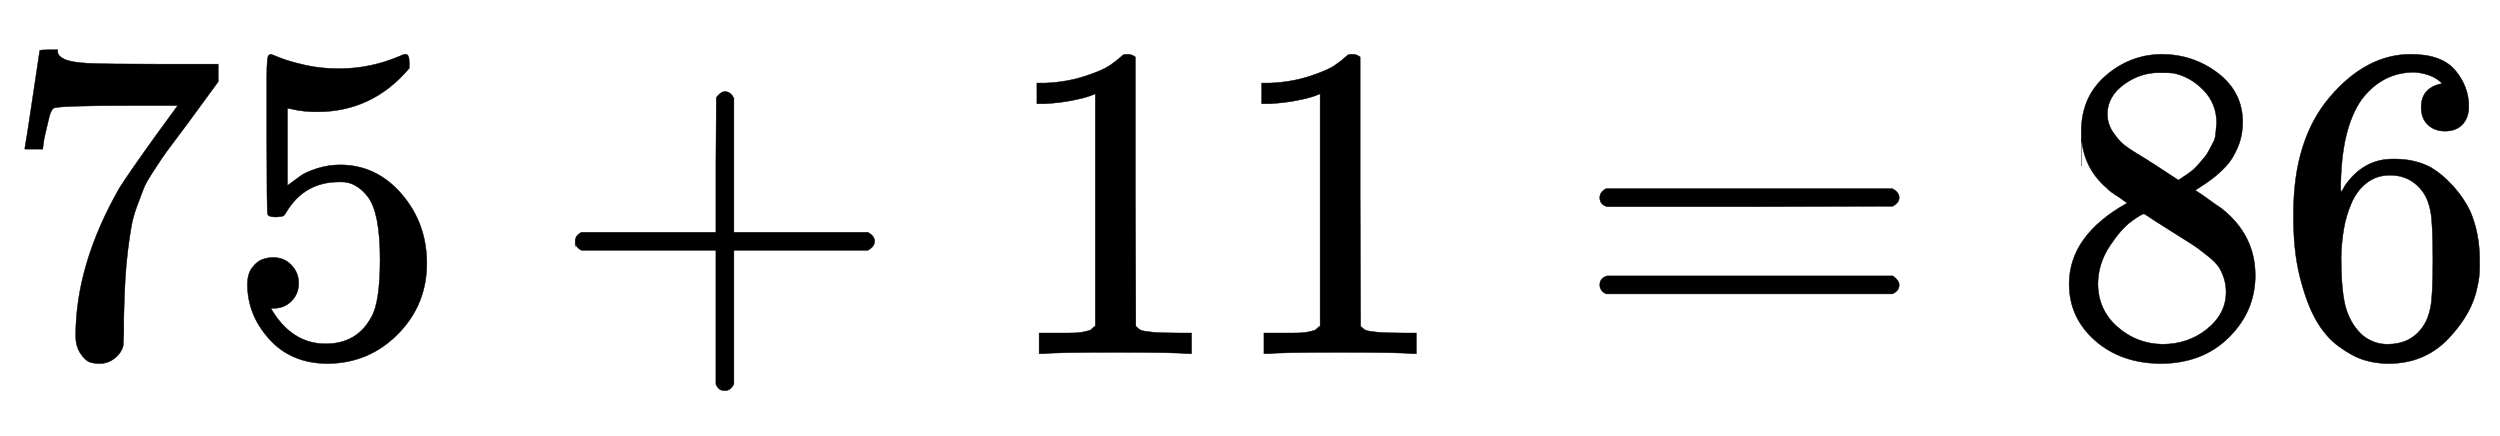 <svg xmlns="http://www.w3.org/2000/svg" role="img" aria-hidden="true" style="vertical-align: -0.42ex;font-size: 12pt;font-family: 'Microsoft Sans Serif';color: Black;" viewBox="0 -786.7 5560 969.7" focusable="false" width="12.914ex" height="2.252ex" xmlns:xlink="http://www.w3.org/1999/xlink"><defs id="MathJax_SVG_glyphs"><path id="MJMAIN-37" stroke-width="1" d="M 55 458 Q 56 460 72 567 L 88 674 Q 88 676 108 676 H 128 V 672 Q 128 662 143 655 T 195 646 T 364 644 H 485 V 605 L 417 512 Q 408 500 387 472 T 360 435 T 339 403 T 319 367 T 305 330 T 292 284 T 284 230 T 278 162 T 275 80 Q 275 66 275 52 T 274 28 V 19 Q 270 2 255 -10 T 221 -22 Q 210 -22 200 -19 T 179 0 T 168 40 Q 168 198 265 368 Q 285 400 349 489 L 395 552 H 302 Q 128 552 119 546 Q 113 543 108 522 T 98 479 L 95 458 V 455 H 55 V 458 Z" /><path id="MJMAIN-35" stroke-width="1" d="M 164 157 Q 164 133 148 117 T 109 101 H 102 Q 148 22 224 22 Q 294 22 326 82 Q 345 115 345 210 Q 345 313 318 349 Q 292 382 260 382 H 254 Q 176 382 136 314 Q 132 307 129 306 T 114 304 Q 97 304 95 310 Q 93 314 93 485 V 614 Q 93 664 98 664 Q 100 666 102 666 Q 103 666 123 658 T 178 642 T 253 634 Q 324 634 389 662 Q 397 666 402 666 Q 410 666 410 648 V 635 Q 328 538 205 538 Q 174 538 149 544 L 139 546 V 374 Q 158 388 169 396 T 205 412 T 256 420 Q 337 420 393 355 T 449 201 Q 449 109 385 44 T 229 -22 Q 148 -22 99 32 T 50 154 Q 50 178 61 192 T 84 210 T 107 214 Q 132 214 148 197 T 164 157 Z" /><path id="MJMAIN-2B" stroke-width="1" d="M 56 237 T 56 250 T 70 270 H 369 V 420 L 370 570 Q 380 583 389 583 Q 402 583 409 568 V 270 H 707 Q 722 262 722 250 T 707 230 H 409 V -68 Q 401 -82 391 -82 H 389 H 387 Q 375 -82 369 -68 V 230 H 70 Q 56 237 56 250 Z" /><path id="MJMAIN-31" stroke-width="1" d="M 213 578 L 200 573 Q 186 568 160 563 T 102 556 H 83 V 602 H 102 Q 149 604 189 617 T 245 641 T 273 663 Q 275 666 285 666 Q 294 666 302 660 V 361 L 303 61 Q 310 54 315 52 T 339 48 T 401 46 H 427 V 0 H 416 Q 395 3 257 3 Q 121 3 100 0 H 88 V 46 H 114 Q 136 46 152 46 T 177 47 T 193 50 T 201 52 T 207 57 T 213 61 V 578 Z" /><path id="MJMAIN-3D" stroke-width="1" d="M 56 347 Q 56 360 70 367 H 707 Q 722 359 722 347 Q 722 336 708 328 L 390 327 H 72 Q 56 332 56 347 Z M 56 153 Q 56 168 72 173 H 708 Q 722 163 722 153 Q 722 140 707 133 H 70 Q 56 140 56 153 Z" /><path id="MJMAIN-38" stroke-width="1" d="M 70 417 T 70 494 T 124 618 T 248 666 Q 319 666 374 624 T 429 515 Q 429 485 418 459 T 392 417 T 361 389 T 335 371 T 324 363 L 338 354 Q 352 344 366 334 T 382 323 Q 457 264 457 174 Q 457 95 399 37 T 249 -22 Q 159 -22 101 29 T 43 155 Q 43 263 172 335 L 154 348 Q 133 361 127 368 Q 70 417 70 494 Z M 286 386 L 292 390 Q 298 394 301 396 T 311 403 T 323 413 T 334 425 T 345 438 T 355 454 T 364 471 T 369 491 T 371 513 Q 371 556 342 586 T 275 624 Q 268 625 242 625 Q 201 625 165 599 T 128 534 Q 128 511 141 492 T 167 463 T 217 431 Q 224 426 228 424 L 286 386 Z M 250 21 Q 308 21 350 55 T 392 137 Q 392 154 387 169 T 375 194 T 353 216 T 330 234 T 301 253 T 274 270 Q 260 279 244 289 T 218 306 L 210 311 Q 204 311 181 294 T 133 239 T 107 157 Q 107 98 150 60 T 250 21 Z" /><path id="MJMAIN-36" stroke-width="1" d="M 42 313 Q 42 476 123 571 T 303 666 Q 372 666 402 630 T 432 550 Q 432 525 418 510 T 379 495 Q 356 495 341 509 T 326 548 Q 326 592 373 601 Q 351 623 311 626 Q 240 626 194 566 Q 147 500 147 364 L 148 360 Q 153 366 156 373 Q 197 433 263 433 H 267 Q 313 433 348 414 Q 372 400 396 374 T 435 317 Q 456 268 456 210 V 192 Q 456 169 451 149 Q 440 90 387 34 T 253 -22 Q 225 -22 199 -14 T 143 16 T 92 75 T 56 172 T 42 313 Z M 257 397 Q 227 397 205 380 T 171 335 T 154 278 T 148 216 Q 148 133 160 97 T 198 39 Q 222 21 251 21 Q 302 21 329 59 Q 342 77 347 104 T 352 209 Q 352 289 347 316 T 329 361 Q 302 397 257 397 Z" /></defs><g fill="currentColor" stroke="currentColor" stroke-width="0" transform="matrix(1 0 0 -1 0 0)"><use xmlns:NS2="http://www.w3.org/1999/xlink" NS2:href="#MJMAIN-37" /><use x="500" y="0" xmlns:NS3="http://www.w3.org/1999/xlink" NS3:href="#MJMAIN-35" /><use x="1223" y="0" xmlns:NS4="http://www.w3.org/1999/xlink" NS4:href="#MJMAIN-2B" /><g transform="translate(2223)"><use xmlns:NS5="http://www.w3.org/1999/xlink" NS5:href="#MJMAIN-31" /><use x="500" y="0" xmlns:NS6="http://www.w3.org/1999/xlink" NS6:href="#MJMAIN-31" /></g><use x="3502" y="0" xmlns:NS7="http://www.w3.org/1999/xlink" NS7:href="#MJMAIN-3D" /><g transform="translate(4559)"><use xmlns:NS8="http://www.w3.org/1999/xlink" NS8:href="#MJMAIN-38" /><use x="500" y="0" xmlns:NS9="http://www.w3.org/1999/xlink" NS9:href="#MJMAIN-36" /></g></g></svg>